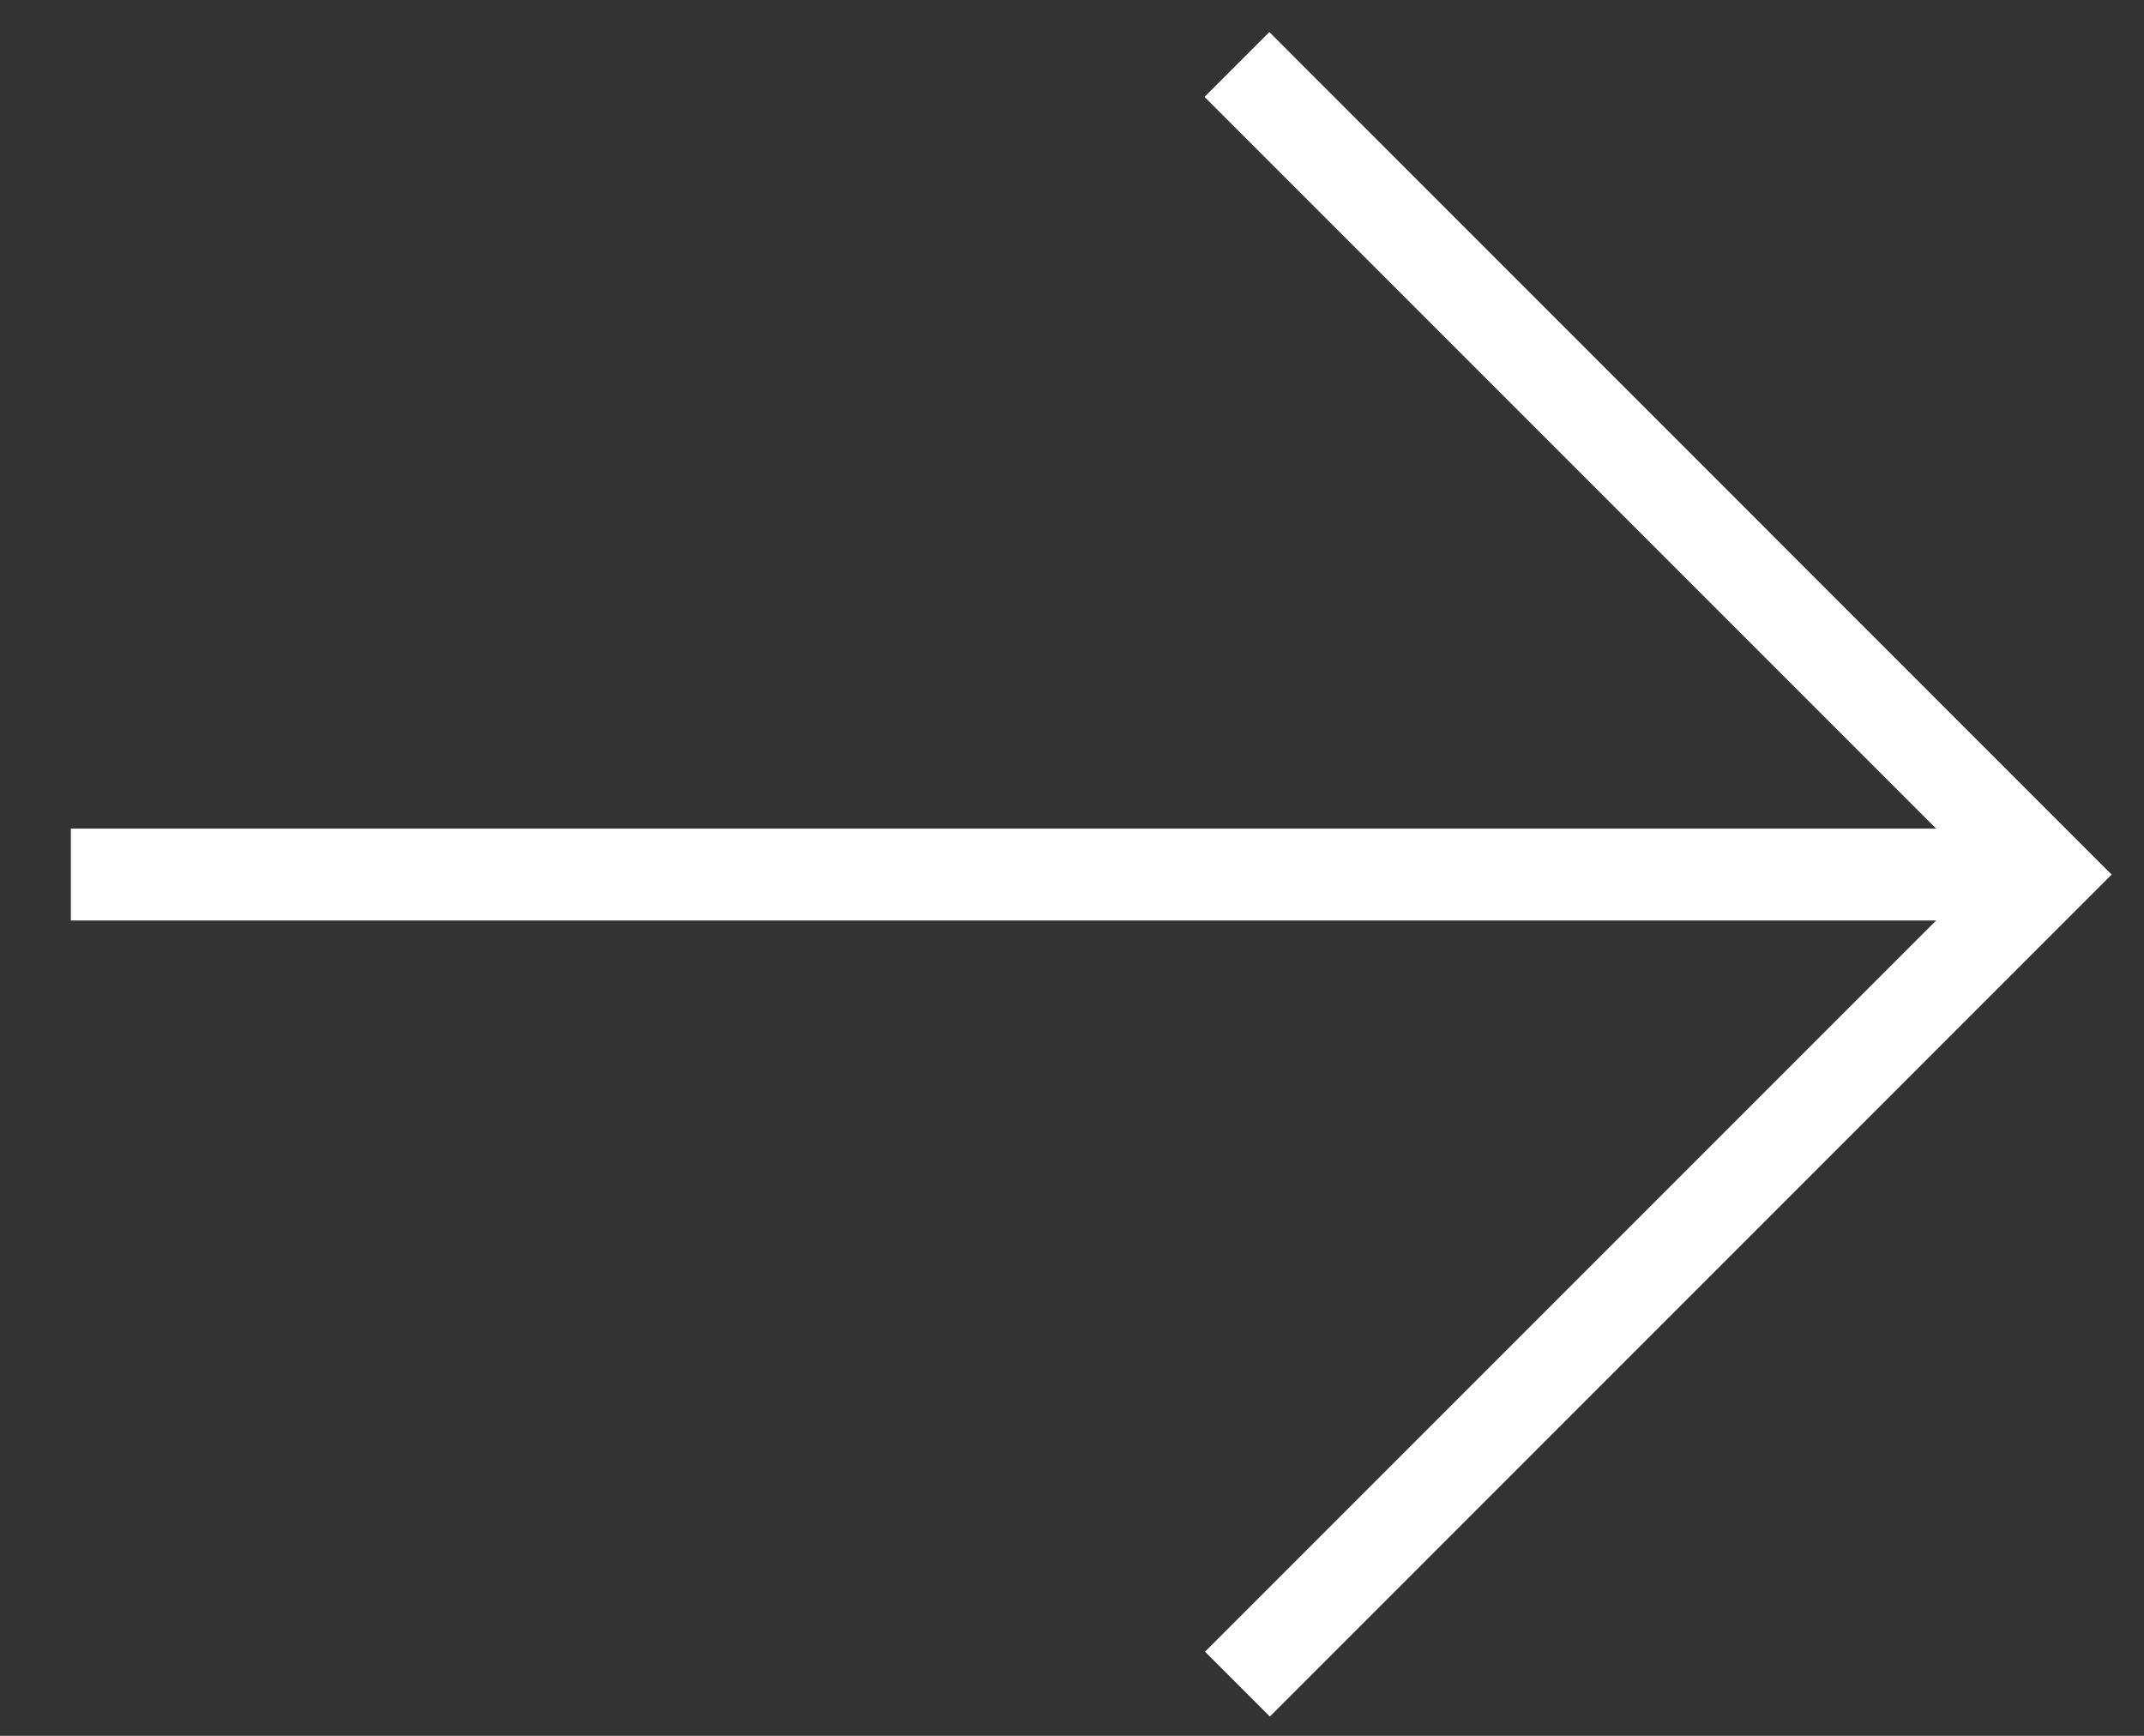 <?xml version="1.0" encoding="UTF-8"?>
<svg xmlns="http://www.w3.org/2000/svg" width="21" height="17" viewBox="0 0 21 17" fill="none">
  <rect x="0" y="0" width="21" height="17" fill="#333333" stroke="none"/>
  <g clip-path="url(#clip0_268_401)">
    <path d="M12.433 0.314L11.798 0.949L19.414 8.565L11.803 16.176L12.438 16.811L20.683 8.565L12.433 0.314Z" fill="white"></path>
    <path d="M20.049 9.015L0.694 9.015L0.694 8.115L20.049 8.115L20.049 9.015Z" fill="white"></path>
  </g>
  <defs>
    <clipPath id="clip0_268_401">
      <rect width="19.989" height="16.496" fill="white" transform="matrix(1 1.74846e-07 1.74846e-07 -1 0.694 16.81)"></rect>
    </clipPath>
  </defs>
</svg>
